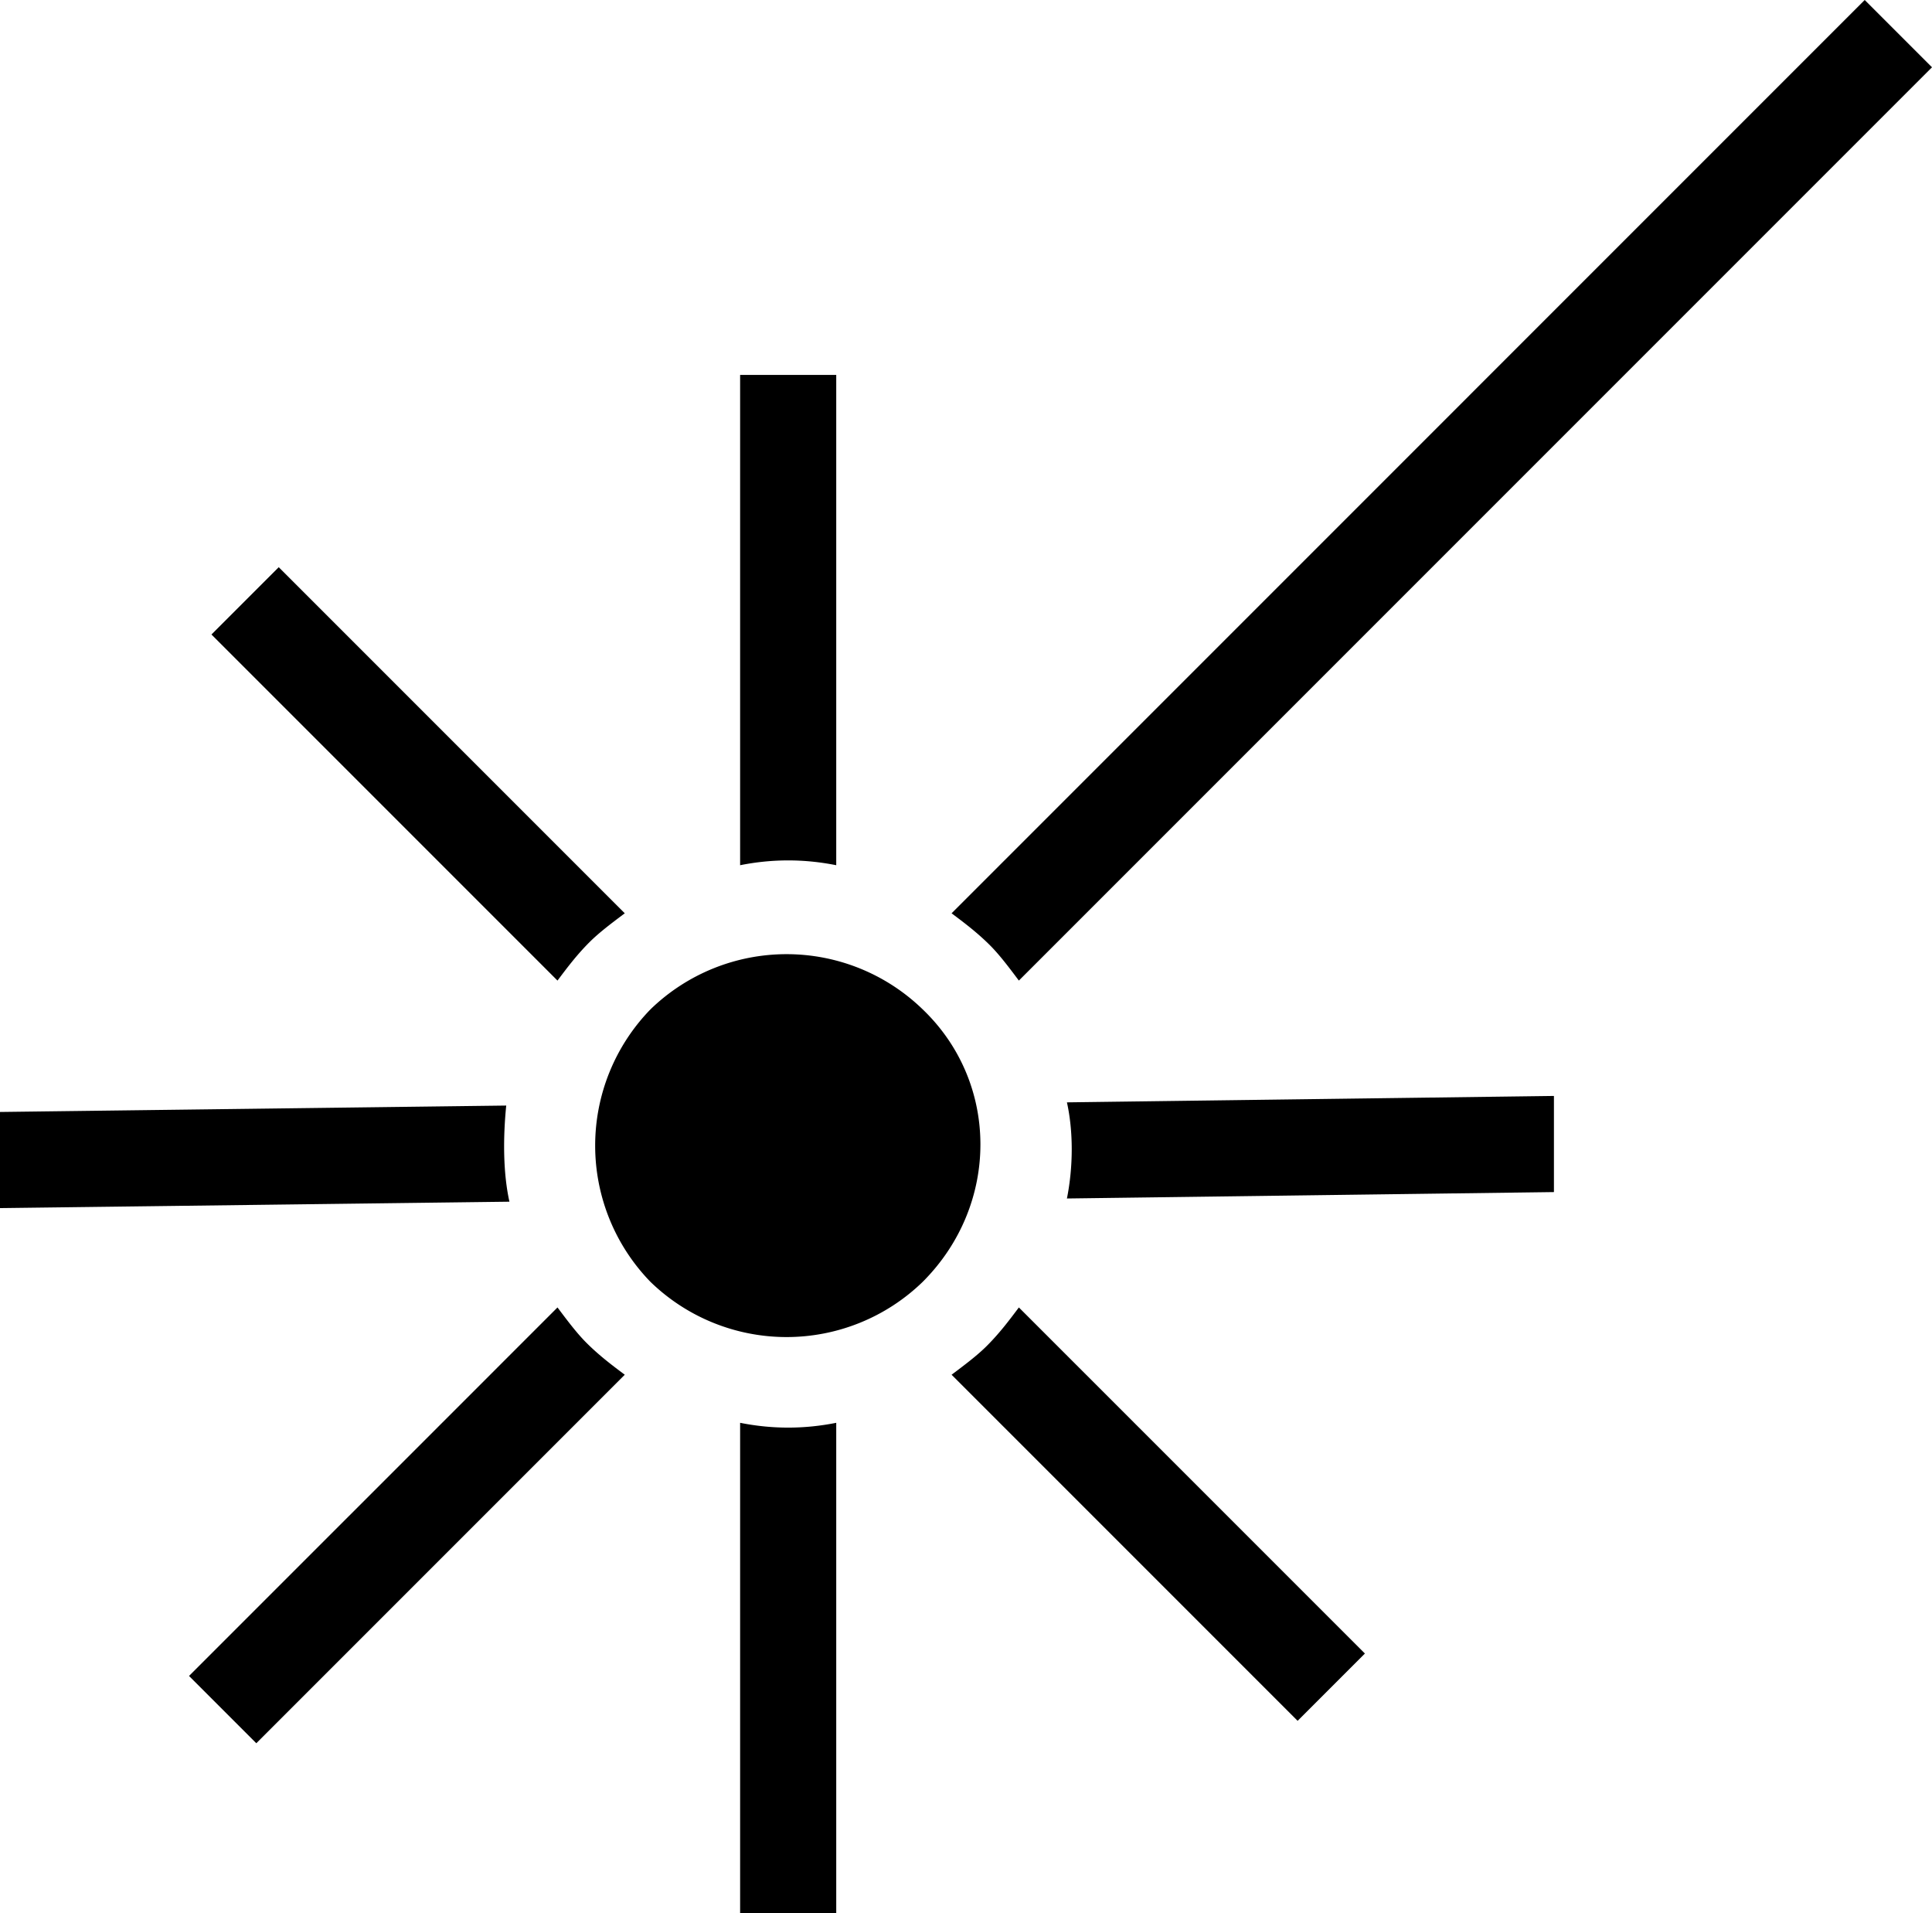 <svg xmlns="http://www.w3.org/2000/svg" xmlns:xlink="http://www.w3.org/1999/xlink" viewBox="0 0 60.3 59.7"><style>.st0{clip-path:url(#SVGID_2_)}</style><defs><path id="SVGID_1_" d="M0 0h60.3v59.7H0z"/></defs><clipPath id="SVGID_2_"><use xlink:href="#SVGID_1_" overflow="visible"/></clipPath><path class="st0" d="M33.3 37.4l15.2-.2v-3l-15.2.2c.2.9.2 2 0 3M15.8 34.5L0 34.7v3l15.9-.2c-.2-.9-.2-2-.1-3M17.4 40.8L5.9 52.3 8 54.4l11.5-11.5c-.4-.3-.8-.6-1.2-1-.3-.3-.6-.7-.9-1.1M29.7 42.9l10.8 10.8 2.1-2.1-10.8-10.8c-.3.4-.6.8-1 1.2-.3.3-.7.6-1.1.9M23.1 44.4v15.3h3V44.4c-1 .2-2 .2-3 0M19.5 28.5L8.7 17.7l-2.1 2.1 10.8 10.8c.3-.4.6-.8 1-1.2.3-.3.7-.6 1.1-.9M26.1 27V11.7h-3V27c1-.2 2-.2 3 0M31.8 30.6L60.3 2.1 58.2 0 29.7 28.5c.4.3.8.6 1.2 1 .3.3.6.7.9 1.1M28.8 40a6.1 6.1 0 01-8.5 0 6.1 6.1 0 010-8.5 6.1 6.1 0 018.5 0c2.4 2.3 2.4 6.1 0 8.5"/></svg>